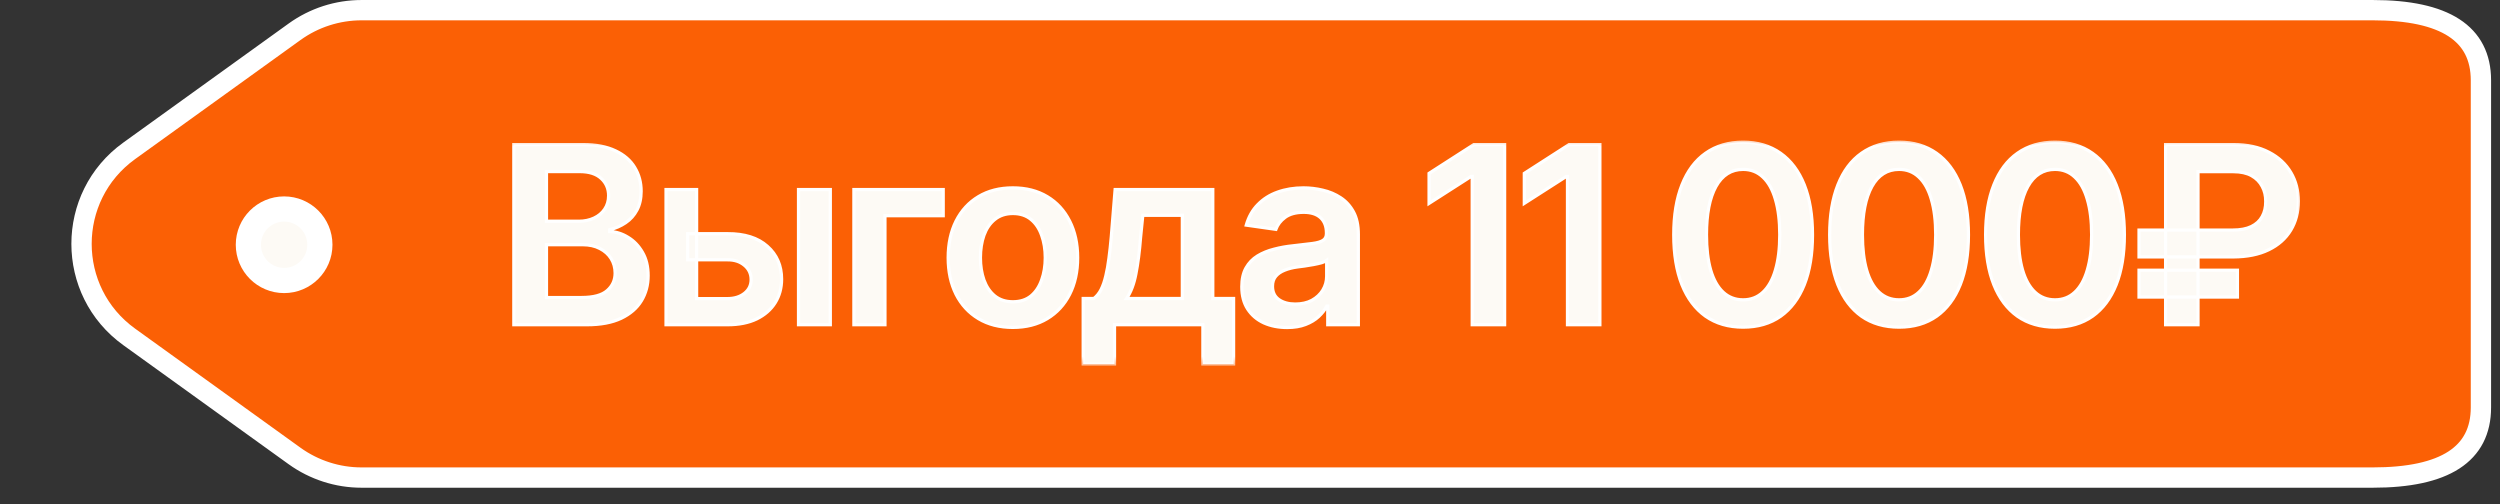 <?xml version="1.0" encoding="UTF-8"?> <svg xmlns="http://www.w3.org/2000/svg" width="119" height="24" viewBox="0 0 119 24" fill="none"><rect x="0" y="0" width="119" height="24" fill="#333333" stroke="none"/><path d="M14.021 1.513C14.95 0.844 16.065 0.484 17.209 0.484L112.942 0.484C116.375 0.484 118.092 1.597 118.092 3.821V19.395C118.092 21.619 116.375 22.732 112.942 22.732H17.209C16.065 22.732 14.95 22.372 14.021 21.704L6.149 16.035C3.125 13.858 3.125 9.358 6.149 7.181L14.021 1.513Z" fill="#FB6005" stroke="white" stroke-width="0.967"></path><mask id="path-2-outside-1_904_15133" maskUnits="userSpaceOnUse" x="23.837" y="6.457" width="86" height="11" fill="black"><rect fill="white" x="23.837" y="6.457" width="86" height="11"></rect><path d="M24.458 15.457V6.883H27.75C28.367 6.883 28.881 6.981 29.292 7.177C29.702 7.369 30.009 7.633 30.212 7.971C30.416 8.305 30.517 8.682 30.517 9.104C30.517 9.454 30.45 9.753 30.316 10.002C30.186 10.248 30.007 10.447 29.781 10.601C29.555 10.754 29.301 10.865 29.021 10.934V11.021C29.328 11.032 29.62 11.124 29.896 11.297C30.176 11.466 30.404 11.703 30.581 12.01C30.761 12.317 30.851 12.687 30.851 13.121C30.851 13.566 30.744 13.965 30.529 14.318C30.318 14.667 29.996 14.945 29.562 15.152C29.133 15.355 28.59 15.457 27.934 15.457H24.458ZM26.012 14.162H27.681C28.245 14.162 28.651 14.053 28.901 13.834C29.154 13.616 29.28 13.338 29.28 13C29.28 12.743 29.217 12.513 29.09 12.309C28.964 12.106 28.784 11.945 28.55 11.826C28.319 11.707 28.047 11.648 27.733 11.648H26.012V14.162ZM26.012 10.531H27.554C27.819 10.531 28.058 10.482 28.273 10.382C28.488 10.282 28.657 10.142 28.78 9.962C28.906 9.778 28.97 9.561 28.97 9.312C28.97 8.982 28.853 8.709 28.619 8.495C28.385 8.276 28.041 8.167 27.589 8.167H26.012V10.531ZM32.733 11.124H34.626C35.443 11.12 36.076 11.32 36.525 11.723C36.977 12.121 37.204 12.643 37.204 13.288C37.204 13.71 37.102 14.084 36.899 14.41C36.696 14.736 36.402 14.993 36.019 15.181C35.635 15.365 35.171 15.457 34.626 15.457H31.703V9.024H33.159V14.214H34.626C34.952 14.214 35.221 14.132 35.431 13.967C35.646 13.798 35.754 13.579 35.754 13.311C35.754 13.031 35.646 12.802 35.431 12.626C35.221 12.45 34.952 12.363 34.626 12.367H32.733V11.124ZM38.009 15.457V9.024H39.523V15.457H38.009ZM44.897 9.024V10.267H42.124V15.457H40.645V9.024H44.897ZM48.212 15.584C47.582 15.584 47.038 15.445 46.577 15.169C46.117 14.893 45.76 14.506 45.507 14.007C45.258 13.508 45.133 12.929 45.133 12.269C45.133 11.606 45.258 11.024 45.507 10.526C45.76 10.023 46.117 9.634 46.577 9.358C47.038 9.081 47.582 8.943 48.212 8.943C48.841 8.943 49.385 9.081 49.846 9.358C50.306 9.634 50.663 10.023 50.916 10.526C51.169 11.024 51.296 11.606 51.296 12.269C51.296 12.929 51.169 13.508 50.916 14.007C50.663 14.506 50.306 14.893 49.846 15.169C49.385 15.445 48.841 15.584 48.212 15.584ZM48.212 14.364C48.561 14.364 48.848 14.272 49.075 14.088C49.301 13.9 49.47 13.646 49.581 13.328C49.696 13.01 49.754 12.657 49.754 12.269C49.754 11.874 49.696 11.517 49.581 11.199C49.47 10.881 49.301 10.629 49.075 10.445C48.848 10.257 48.561 10.163 48.212 10.163C47.87 10.163 47.584 10.257 47.354 10.445C47.124 10.629 46.951 10.881 46.836 11.199C46.725 11.517 46.669 11.874 46.669 12.269C46.669 12.657 46.725 13.01 46.836 13.328C46.951 13.646 47.124 13.9 47.354 14.088C47.584 14.272 47.87 14.364 48.212 14.364ZM51.56 17.327V14.208H52.067C52.205 14.105 52.32 13.963 52.412 13.783C52.504 13.598 52.579 13.382 52.636 13.132C52.698 12.879 52.748 12.597 52.786 12.287C52.828 11.976 52.865 11.642 52.895 11.285L53.08 9.024H57.729V14.208H58.719V17.327H57.257V15.457H53.051V17.327H51.56ZM53.626 14.208H56.279V10.249H54.397L54.294 11.285C54.24 11.964 54.165 12.547 54.069 13.034C53.977 13.518 53.83 13.909 53.626 14.208ZM61.268 15.589C60.857 15.589 60.489 15.517 60.163 15.371C59.837 15.221 59.58 15.002 59.392 14.715C59.204 14.427 59.11 14.072 59.11 13.65C59.11 13.29 59.177 12.99 59.311 12.753C59.446 12.515 59.628 12.325 59.858 12.183C60.092 12.041 60.355 11.934 60.646 11.861C60.938 11.784 61.239 11.73 61.55 11.7C61.929 11.657 62.236 11.621 62.47 11.59C62.704 11.559 62.873 11.51 62.977 11.441C63.084 11.372 63.138 11.264 63.138 11.118V11.09C63.138 10.779 63.046 10.537 62.862 10.365C62.678 10.192 62.409 10.106 62.056 10.106C61.684 10.106 61.389 10.186 61.17 10.347C60.955 10.508 60.809 10.698 60.733 10.917L59.323 10.716C59.434 10.324 59.618 9.998 59.875 9.737C60.132 9.473 60.445 9.275 60.813 9.145C61.185 9.01 61.596 8.943 62.044 8.943C62.351 8.943 62.658 8.98 62.965 9.053C63.272 9.122 63.554 9.241 63.811 9.409C64.068 9.578 64.273 9.805 64.427 10.088C64.58 10.372 64.657 10.727 64.657 11.153V15.457H63.201V14.571H63.155C63.063 14.747 62.933 14.914 62.764 15.072C62.599 15.225 62.392 15.35 62.142 15.445C61.897 15.541 61.605 15.589 61.268 15.589ZM61.653 14.473C61.96 14.473 62.225 14.414 62.447 14.295C62.67 14.172 62.843 14.011 62.965 13.811C63.088 13.608 63.149 13.387 63.149 13.15V12.396C63.099 12.434 63.019 12.471 62.908 12.505C62.796 12.536 62.67 12.565 62.528 12.591C62.386 12.618 62.246 12.641 62.108 12.661C61.974 12.68 61.857 12.695 61.757 12.707C61.531 12.737 61.327 12.789 61.147 12.862C60.97 12.931 60.83 13.027 60.727 13.15C60.623 13.272 60.572 13.432 60.572 13.627C60.572 13.907 60.673 14.118 60.876 14.26C61.08 14.402 61.339 14.473 61.653 14.473ZM71.62 6.883V15.457H70.077V8.397H70.026L68.023 9.68V8.253L70.152 6.883H71.62ZM76.154 6.883V15.457H74.612V8.397H74.56L72.557 9.68V8.253L74.686 6.883H76.154ZM82.972 15.572C82.278 15.572 81.683 15.399 81.189 15.054C80.698 14.705 80.322 14.204 80.061 13.552C79.8 12.896 79.669 12.104 79.669 11.176C79.669 10.248 79.8 9.455 80.061 8.799C80.322 8.14 80.698 7.637 81.189 7.292C81.683 6.943 82.278 6.768 82.972 6.768C83.663 6.768 84.256 6.943 84.751 7.292C85.245 7.641 85.623 8.143 85.884 8.799C86.145 9.455 86.275 10.248 86.275 11.176C86.275 12.104 86.145 12.896 85.884 13.552C85.623 14.204 85.247 14.705 84.756 15.054C84.265 15.399 83.671 15.572 82.972 15.572ZM82.972 14.272C83.344 14.272 83.659 14.151 83.916 13.909C84.177 13.668 84.374 13.316 84.509 12.856C84.647 12.392 84.716 11.832 84.716 11.176C84.716 10.516 84.647 9.954 84.509 9.49C84.374 9.026 84.177 8.673 83.916 8.431C83.659 8.186 83.344 8.063 82.972 8.063C82.412 8.063 81.981 8.335 81.678 8.88C81.379 9.421 81.229 10.186 81.229 11.176C81.229 11.832 81.296 12.392 81.43 12.856C81.565 13.316 81.762 13.668 82.023 13.909C82.284 14.151 82.6 14.272 82.972 14.272ZM90.395 15.572C89.701 15.572 89.106 15.399 88.612 15.054C88.121 14.705 87.745 14.204 87.484 13.552C87.223 12.896 87.092 12.104 87.092 11.176C87.092 10.248 87.223 9.455 87.484 8.799C87.745 8.14 88.121 7.637 88.612 7.292C89.106 6.943 89.701 6.768 90.395 6.768C91.086 6.768 91.678 6.943 92.173 7.292C92.668 7.641 93.046 8.143 93.307 8.799C93.568 9.455 93.698 10.248 93.698 11.176C93.698 12.104 93.568 12.896 93.307 13.552C93.046 14.204 92.67 14.705 92.179 15.054C91.688 15.399 91.094 15.572 90.395 15.572ZM90.395 14.272C90.767 14.272 91.082 14.151 91.339 13.909C91.6 13.668 91.797 13.316 91.932 12.856C92.07 12.392 92.139 11.832 92.139 11.176C92.139 10.516 92.07 9.954 91.932 9.49C91.797 9.026 91.6 8.673 91.339 8.431C91.082 8.186 90.767 8.063 90.395 8.063C89.835 8.063 89.404 8.335 89.101 8.88C88.801 9.421 88.652 10.186 88.652 11.176C88.652 11.832 88.719 12.392 88.853 12.856C88.987 13.316 89.185 13.668 89.446 13.909C89.707 14.151 90.023 14.272 90.395 14.272ZM97.818 15.572C97.124 15.572 96.529 15.399 96.034 15.054C95.543 14.705 95.167 14.204 94.907 13.552C94.646 12.896 94.515 12.104 94.515 11.176C94.515 10.248 94.646 9.455 94.907 8.799C95.167 8.14 95.543 7.637 96.034 7.292C96.529 6.943 97.124 6.768 97.818 6.768C98.509 6.768 99.101 6.943 99.596 7.292C100.091 7.641 100.469 8.143 100.73 8.799C100.991 9.455 101.121 10.248 101.121 11.176C101.121 12.104 100.991 12.896 100.73 13.552C100.469 14.204 100.093 14.705 99.602 15.054C99.111 15.399 98.516 15.572 97.818 15.572ZM97.818 14.272C98.19 14.272 98.505 14.151 98.762 13.909C99.023 13.668 99.22 13.316 99.355 12.856C99.493 12.392 99.562 11.832 99.562 11.176C99.562 10.516 99.493 9.954 99.355 9.49C99.22 9.026 99.023 8.673 98.762 8.431C98.505 8.186 98.19 8.063 97.818 8.063C97.258 8.063 96.826 8.335 96.523 8.88C96.224 9.421 96.075 10.186 96.075 11.176C96.075 11.832 96.142 12.392 96.276 12.856C96.41 13.316 96.608 13.668 96.869 13.909C97.13 14.151 97.446 14.272 97.818 14.272ZM106.311 12.229H101.817V10.951H106.277C106.637 10.951 106.933 10.896 107.163 10.785C107.397 10.67 107.57 10.51 107.681 10.307C107.796 10.1 107.851 9.86 107.848 9.588C107.851 9.323 107.796 9.085 107.681 8.874C107.57 8.659 107.401 8.489 107.174 8.362C106.948 8.236 106.66 8.172 106.311 8.172H104.625V15.457H103.083V6.883H106.311C106.975 6.883 107.537 7.004 107.997 7.246C108.458 7.484 108.807 7.806 109.045 8.213C109.282 8.615 109.401 9.07 109.401 9.576C109.401 10.098 109.28 10.558 109.039 10.957C108.797 11.356 108.446 11.667 107.986 11.889C107.525 12.112 106.967 12.225 106.311 12.229ZM106.501 12.862V14.139H101.817V12.862H106.501Z"></path></mask><path d="M24.458 15.457V6.883H27.75C28.367 6.883 28.881 6.981 29.292 7.177C29.702 7.369 30.009 7.633 30.212 7.971C30.416 8.305 30.517 8.682 30.517 9.104C30.517 9.454 30.45 9.753 30.316 10.002C30.186 10.248 30.007 10.447 29.781 10.601C29.555 10.754 29.301 10.865 29.021 10.934V11.021C29.328 11.032 29.62 11.124 29.896 11.297C30.176 11.466 30.404 11.703 30.581 12.01C30.761 12.317 30.851 12.687 30.851 13.121C30.851 13.566 30.744 13.965 30.529 14.318C30.318 14.667 29.996 14.945 29.562 15.152C29.133 15.355 28.59 15.457 27.934 15.457H24.458ZM26.012 14.162H27.681C28.245 14.162 28.651 14.053 28.901 13.834C29.154 13.616 29.28 13.338 29.28 13C29.28 12.743 29.217 12.513 29.09 12.309C28.964 12.106 28.784 11.945 28.55 11.826C28.319 11.707 28.047 11.648 27.733 11.648H26.012V14.162ZM26.012 10.531H27.554C27.819 10.531 28.058 10.482 28.273 10.382C28.488 10.282 28.657 10.142 28.78 9.962C28.906 9.778 28.97 9.561 28.97 9.312C28.97 8.982 28.853 8.709 28.619 8.495C28.385 8.276 28.041 8.167 27.589 8.167H26.012V10.531ZM32.733 11.124H34.626C35.443 11.12 36.076 11.32 36.525 11.723C36.977 12.121 37.204 12.643 37.204 13.288C37.204 13.71 37.102 14.084 36.899 14.41C36.696 14.736 36.402 14.993 36.019 15.181C35.635 15.365 35.171 15.457 34.626 15.457H31.703V9.024H33.159V14.214H34.626C34.952 14.214 35.221 14.132 35.431 13.967C35.646 13.798 35.754 13.579 35.754 13.311C35.754 13.031 35.646 12.802 35.431 12.626C35.221 12.45 34.952 12.363 34.626 12.367H32.733V11.124ZM38.009 15.457V9.024H39.523V15.457H38.009ZM44.897 9.024V10.267H42.124V15.457H40.645V9.024H44.897ZM48.212 15.584C47.582 15.584 47.038 15.445 46.577 15.169C46.117 14.893 45.76 14.506 45.507 14.007C45.258 13.508 45.133 12.929 45.133 12.269C45.133 11.606 45.258 11.024 45.507 10.526C45.76 10.023 46.117 9.634 46.577 9.358C47.038 9.081 47.582 8.943 48.212 8.943C48.841 8.943 49.385 9.081 49.846 9.358C50.306 9.634 50.663 10.023 50.916 10.526C51.169 11.024 51.296 11.606 51.296 12.269C51.296 12.929 51.169 13.508 50.916 14.007C50.663 14.506 50.306 14.893 49.846 15.169C49.385 15.445 48.841 15.584 48.212 15.584ZM48.212 14.364C48.561 14.364 48.848 14.272 49.075 14.088C49.301 13.9 49.47 13.646 49.581 13.328C49.696 13.01 49.754 12.657 49.754 12.269C49.754 11.874 49.696 11.517 49.581 11.199C49.47 10.881 49.301 10.629 49.075 10.445C48.848 10.257 48.561 10.163 48.212 10.163C47.87 10.163 47.584 10.257 47.354 10.445C47.124 10.629 46.951 10.881 46.836 11.199C46.725 11.517 46.669 11.874 46.669 12.269C46.669 12.657 46.725 13.01 46.836 13.328C46.951 13.646 47.124 13.9 47.354 14.088C47.584 14.272 47.87 14.364 48.212 14.364ZM51.56 17.327V14.208H52.067C52.205 14.105 52.32 13.963 52.412 13.783C52.504 13.598 52.579 13.382 52.636 13.132C52.698 12.879 52.748 12.597 52.786 12.287C52.828 11.976 52.865 11.642 52.895 11.285L53.08 9.024H57.729V14.208H58.719V17.327H57.257V15.457H53.051V17.327H51.56ZM53.626 14.208H56.279V10.249H54.397L54.294 11.285C54.24 11.964 54.165 12.547 54.069 13.034C53.977 13.518 53.83 13.909 53.626 14.208ZM61.268 15.589C60.857 15.589 60.489 15.517 60.163 15.371C59.837 15.221 59.58 15.002 59.392 14.715C59.204 14.427 59.11 14.072 59.11 13.65C59.11 13.29 59.177 12.99 59.311 12.753C59.446 12.515 59.628 12.325 59.858 12.183C60.092 12.041 60.355 11.934 60.646 11.861C60.938 11.784 61.239 11.73 61.55 11.7C61.929 11.657 62.236 11.621 62.47 11.59C62.704 11.559 62.873 11.51 62.977 11.441C63.084 11.372 63.138 11.264 63.138 11.118V11.09C63.138 10.779 63.046 10.537 62.862 10.365C62.678 10.192 62.409 10.106 62.056 10.106C61.684 10.106 61.389 10.186 61.17 10.347C60.955 10.508 60.809 10.698 60.733 10.917L59.323 10.716C59.434 10.324 59.618 9.998 59.875 9.737C60.132 9.473 60.445 9.275 60.813 9.145C61.185 9.01 61.596 8.943 62.044 8.943C62.351 8.943 62.658 8.98 62.965 9.053C63.272 9.122 63.554 9.241 63.811 9.409C64.068 9.578 64.273 9.805 64.427 10.088C64.58 10.372 64.657 10.727 64.657 11.153V15.457H63.201V14.571H63.155C63.063 14.747 62.933 14.914 62.764 15.072C62.599 15.225 62.392 15.35 62.142 15.445C61.897 15.541 61.605 15.589 61.268 15.589ZM61.653 14.473C61.96 14.473 62.225 14.414 62.447 14.295C62.67 14.172 62.843 14.011 62.965 13.811C63.088 13.608 63.149 13.387 63.149 13.15V12.396C63.099 12.434 63.019 12.471 62.908 12.505C62.796 12.536 62.67 12.565 62.528 12.591C62.386 12.618 62.246 12.641 62.108 12.661C61.974 12.68 61.857 12.695 61.757 12.707C61.531 12.737 61.327 12.789 61.147 12.862C60.97 12.931 60.83 13.027 60.727 13.15C60.623 13.272 60.572 13.432 60.572 13.627C60.572 13.907 60.673 14.118 60.876 14.26C61.08 14.402 61.339 14.473 61.653 14.473ZM71.62 6.883V15.457H70.077V8.397H70.026L68.023 9.68V8.253L70.152 6.883H71.62ZM76.154 6.883V15.457H74.612V8.397H74.56L72.557 9.68V8.253L74.686 6.883H76.154ZM82.972 15.572C82.278 15.572 81.683 15.399 81.189 15.054C80.698 14.705 80.322 14.204 80.061 13.552C79.8 12.896 79.669 12.104 79.669 11.176C79.669 10.248 79.8 9.455 80.061 8.799C80.322 8.14 80.698 7.637 81.189 7.292C81.683 6.943 82.278 6.768 82.972 6.768C83.663 6.768 84.256 6.943 84.751 7.292C85.245 7.641 85.623 8.143 85.884 8.799C86.145 9.455 86.275 10.248 86.275 11.176C86.275 12.104 86.145 12.896 85.884 13.552C85.623 14.204 85.247 14.705 84.756 15.054C84.265 15.399 83.671 15.572 82.972 15.572ZM82.972 14.272C83.344 14.272 83.659 14.151 83.916 13.909C84.177 13.668 84.374 13.316 84.509 12.856C84.647 12.392 84.716 11.832 84.716 11.176C84.716 10.516 84.647 9.954 84.509 9.49C84.374 9.026 84.177 8.673 83.916 8.431C83.659 8.186 83.344 8.063 82.972 8.063C82.412 8.063 81.981 8.335 81.678 8.88C81.379 9.421 81.229 10.186 81.229 11.176C81.229 11.832 81.296 12.392 81.43 12.856C81.565 13.316 81.762 13.668 82.023 13.909C82.284 14.151 82.6 14.272 82.972 14.272ZM90.395 15.572C89.701 15.572 89.106 15.399 88.612 15.054C88.121 14.705 87.745 14.204 87.484 13.552C87.223 12.896 87.092 12.104 87.092 11.176C87.092 10.248 87.223 9.455 87.484 8.799C87.745 8.14 88.121 7.637 88.612 7.292C89.106 6.943 89.701 6.768 90.395 6.768C91.086 6.768 91.678 6.943 92.173 7.292C92.668 7.641 93.046 8.143 93.307 8.799C93.568 9.455 93.698 10.248 93.698 11.176C93.698 12.104 93.568 12.896 93.307 13.552C93.046 14.204 92.67 14.705 92.179 15.054C91.688 15.399 91.094 15.572 90.395 15.572ZM90.395 14.272C90.767 14.272 91.082 14.151 91.339 13.909C91.6 13.668 91.797 13.316 91.932 12.856C92.07 12.392 92.139 11.832 92.139 11.176C92.139 10.516 92.07 9.954 91.932 9.49C91.797 9.026 91.6 8.673 91.339 8.431C91.082 8.186 90.767 8.063 90.395 8.063C89.835 8.063 89.404 8.335 89.101 8.88C88.801 9.421 88.652 10.186 88.652 11.176C88.652 11.832 88.719 12.392 88.853 12.856C88.987 13.316 89.185 13.668 89.446 13.909C89.707 14.151 90.023 14.272 90.395 14.272ZM97.818 15.572C97.124 15.572 96.529 15.399 96.034 15.054C95.543 14.705 95.167 14.204 94.907 13.552C94.646 12.896 94.515 12.104 94.515 11.176C94.515 10.248 94.646 9.455 94.907 8.799C95.167 8.14 95.543 7.637 96.034 7.292C96.529 6.943 97.124 6.768 97.818 6.768C98.509 6.768 99.101 6.943 99.596 7.292C100.091 7.641 100.469 8.143 100.73 8.799C100.991 9.455 101.121 10.248 101.121 11.176C101.121 12.104 100.991 12.896 100.73 13.552C100.469 14.204 100.093 14.705 99.602 15.054C99.111 15.399 98.516 15.572 97.818 15.572ZM97.818 14.272C98.19 14.272 98.505 14.151 98.762 13.909C99.023 13.668 99.22 13.316 99.355 12.856C99.493 12.392 99.562 11.832 99.562 11.176C99.562 10.516 99.493 9.954 99.355 9.49C99.22 9.026 99.023 8.673 98.762 8.431C98.505 8.186 98.19 8.063 97.818 8.063C97.258 8.063 96.826 8.335 96.523 8.88C96.224 9.421 96.075 10.186 96.075 11.176C96.075 11.832 96.142 12.392 96.276 12.856C96.41 13.316 96.608 13.668 96.869 13.909C97.13 14.151 97.446 14.272 97.818 14.272ZM106.311 12.229H101.817V10.951H106.277C106.637 10.951 106.933 10.896 107.163 10.785C107.397 10.67 107.57 10.51 107.681 10.307C107.796 10.1 107.851 9.86 107.848 9.588C107.851 9.323 107.796 9.085 107.681 8.874C107.57 8.659 107.401 8.489 107.174 8.362C106.948 8.236 106.66 8.172 106.311 8.172H104.625V15.457H103.083V6.883H106.311C106.975 6.883 107.537 7.004 107.997 7.246C108.458 7.484 108.807 7.806 109.045 8.213C109.282 8.615 109.401 9.07 109.401 9.576C109.401 10.098 109.28 10.558 109.039 10.957C108.797 11.356 108.446 11.667 107.986 11.889C107.525 12.112 106.967 12.225 106.311 12.229ZM106.501 12.862V14.139H101.817V12.862H106.501Z" fill="#FDFAF5"></path><path d="M24.458 15.457H24.381V15.534H24.458V15.457ZM24.458 6.883V6.806H24.381V6.883H24.458ZM29.292 7.177L29.259 7.246L29.259 7.247L29.292 7.177ZM30.212 7.971L30.146 8.011L30.147 8.011L30.212 7.971ZM30.316 10.002L30.248 9.966L30.248 9.966L30.316 10.002ZM29.781 10.601L29.824 10.664L29.781 10.601ZM29.021 10.934L29.003 10.86L28.944 10.874V10.934H29.021ZM29.021 11.021H28.944V11.095L29.018 11.098L29.021 11.021ZM29.896 11.297L29.855 11.362L29.856 11.363L29.896 11.297ZM30.581 12.01L30.514 12.049L30.514 12.049L30.581 12.01ZM30.529 14.318L30.463 14.278L30.463 14.278L30.529 14.318ZM29.562 15.152L29.595 15.222L29.596 15.222L29.562 15.152ZM26.012 14.162H25.935V14.239H26.012V14.162ZM28.901 13.834L28.85 13.776L28.85 13.776L28.901 13.834ZM29.09 12.309L29.025 12.35L29.025 12.35L29.09 12.309ZM28.55 11.826L28.514 11.895L28.515 11.895L28.55 11.826ZM26.012 11.648V11.571H25.935V11.648H26.012ZM26.012 10.531H25.935V10.608H26.012V10.531ZM28.78 9.962L28.716 9.918L28.716 9.918L28.78 9.962ZM28.619 8.495L28.566 8.551L28.567 8.551L28.619 8.495ZM26.012 8.167V8.089H25.935V8.167H26.012ZM24.458 15.457H24.535V6.883H24.458H24.381V15.457H24.458ZM24.458 6.883V6.96H27.75V6.883V6.806H24.458V6.883ZM27.75 6.883V6.96C28.36 6.96 28.862 7.057 29.259 7.246L29.292 7.177L29.325 7.107C28.901 6.905 28.375 6.806 27.75 6.806V6.883ZM29.292 7.177L29.259 7.247C29.658 7.433 29.952 7.688 30.146 8.011L30.212 7.971L30.279 7.931C30.066 7.579 29.747 7.304 29.325 7.107L29.292 7.177ZM30.212 7.971L30.147 8.011C30.342 8.332 30.441 8.695 30.441 9.104H30.517H30.595C30.595 8.669 30.49 8.278 30.278 7.931L30.212 7.971ZM30.517 9.104H30.441C30.441 9.444 30.375 9.73 30.248 9.966L30.316 10.002L30.384 10.039C30.526 9.776 30.595 9.463 30.595 9.104H30.517ZM30.316 10.002L30.248 9.966C30.123 10.201 29.953 10.39 29.738 10.537L29.781 10.601L29.824 10.664C30.061 10.504 30.248 10.295 30.384 10.038L30.316 10.002ZM29.781 10.601L29.738 10.537C29.519 10.685 29.275 10.793 29.003 10.86L29.021 10.934L29.04 11.009C29.328 10.938 29.59 10.823 29.824 10.664L29.781 10.601ZM29.021 10.934H28.944V11.021H29.021H29.098V10.934H29.021ZM29.021 11.021L29.018 11.098C29.311 11.108 29.59 11.196 29.855 11.362L29.896 11.297L29.937 11.232C29.65 11.052 29.346 10.956 29.024 10.944L29.021 11.021ZM29.896 11.297L29.856 11.363C30.124 11.524 30.343 11.752 30.514 12.049L30.581 12.01L30.648 11.972C30.465 11.655 30.228 11.407 29.936 11.231L29.896 11.297ZM30.581 12.01L30.514 12.049C30.686 12.342 30.774 12.698 30.774 13.121H30.851H30.928C30.928 12.677 30.836 12.292 30.647 11.971L30.581 12.01ZM30.851 13.121H30.774C30.774 13.553 30.67 13.938 30.463 14.278L30.529 14.318L30.595 14.358C30.817 13.992 30.928 13.579 30.928 13.121H30.851ZM30.529 14.318L30.463 14.278C30.261 14.612 29.951 14.881 29.529 15.083L29.562 15.152L29.596 15.222C30.04 15.009 30.375 14.722 30.595 14.357L30.529 14.318ZM29.562 15.152L29.529 15.082C29.113 15.279 28.582 15.38 27.934 15.38V15.457V15.534C28.597 15.534 29.152 15.431 29.595 15.222L29.562 15.152ZM27.934 15.457V15.38H24.458V15.457V15.534H27.934V15.457ZM26.012 14.162V14.239H27.681V14.162V14.085H26.012V14.162ZM27.681 14.162V14.239C28.251 14.239 28.681 14.129 28.951 13.892L28.901 13.834L28.85 13.776C28.622 13.977 28.238 14.085 27.681 14.085V14.162ZM28.901 13.834L28.951 13.893C29.221 13.659 29.357 13.36 29.357 13H29.28H29.203C29.203 13.315 29.086 13.572 28.85 13.776L28.901 13.834ZM29.28 13H29.357C29.357 12.73 29.291 12.485 29.156 12.269L29.09 12.309L29.025 12.35C29.143 12.54 29.203 12.756 29.203 13H29.28ZM29.09 12.309L29.156 12.269C29.021 12.052 28.83 11.882 28.584 11.758L28.55 11.826L28.515 11.895C28.737 12.008 28.907 12.16 29.025 12.35L29.09 12.309ZM28.55 11.826L28.585 11.758C28.342 11.632 28.057 11.571 27.733 11.571V11.648V11.725C28.037 11.725 28.297 11.782 28.514 11.895L28.55 11.826ZM27.733 11.648V11.571H26.012V11.648V11.725H27.733V11.648ZM26.012 11.648H25.935V14.162H26.012H26.089V11.648H26.012ZM26.012 10.531V10.608H27.554V10.531V10.454H26.012V10.531ZM27.554 10.531V10.608C27.829 10.608 28.08 10.557 28.306 10.452L28.273 10.382L28.241 10.312C28.037 10.406 27.809 10.454 27.554 10.454V10.531ZM28.273 10.382L28.306 10.452C28.532 10.347 28.712 10.198 28.843 10.005L28.78 9.962L28.716 9.918C28.602 10.086 28.444 10.218 28.241 10.312L28.273 10.382ZM28.78 9.962L28.843 10.005C28.98 9.807 29.047 9.575 29.047 9.312H28.97H28.893C28.893 9.547 28.833 9.748 28.716 9.918L28.78 9.962ZM28.97 9.312H29.047C29.047 8.961 28.921 8.668 28.671 8.438L28.619 8.495L28.567 8.551C28.784 8.751 28.893 9.002 28.893 9.312H28.97ZM28.619 8.495L28.671 8.438C28.418 8.202 28.053 8.089 27.589 8.089V8.167V8.244C28.03 8.244 28.351 8.35 28.566 8.551L28.619 8.495ZM27.589 8.167V8.089H26.012V8.167V8.244H27.589V8.167ZM26.012 8.167H25.935V10.531H26.012H26.089V8.167H26.012ZM32.733 11.124V11.047H32.656V11.124H32.733ZM34.626 11.124V11.201L34.626 11.201L34.626 11.124ZM36.525 11.723L36.473 11.78L36.474 11.78L36.525 11.723ZM36.899 14.41L36.964 14.45L36.899 14.41ZM36.019 15.181L36.052 15.25L36.052 15.25L36.019 15.181ZM31.703 15.457H31.626V15.534H31.703V15.457ZM31.703 9.024V8.947H31.626V9.024H31.703ZM33.159 9.024H33.236V8.947H33.159V9.024ZM33.159 14.214H33.082V14.291H33.159V14.214ZM35.431 13.967L35.479 14.027L35.479 14.027L35.431 13.967ZM35.431 12.626L35.382 12.685L35.383 12.685L35.431 12.626ZM34.626 12.367V12.444L34.627 12.444L34.626 12.367ZM32.733 12.367H32.656V12.444H32.733V12.367ZM38.009 15.457H37.932V15.534H38.009V15.457ZM38.009 9.024V8.947H37.932V9.024H38.009ZM39.523 9.024H39.6V8.947H39.523V9.024ZM39.523 15.457V15.534H39.6V15.457H39.523ZM32.733 11.124V11.201H34.626V11.124V11.047H32.733V11.124ZM34.626 11.124L34.626 11.201C35.431 11.197 36.043 11.394 36.473 11.78L36.525 11.723L36.576 11.665C36.109 11.246 35.455 11.043 34.626 11.047L34.626 11.124ZM36.525 11.723L36.474 11.78C36.909 12.164 37.127 12.664 37.127 13.288H37.204H37.281C37.281 12.623 37.046 12.079 36.576 11.665L36.525 11.723ZM37.204 13.288H37.127C37.127 13.697 37.029 14.056 36.834 14.369L36.899 14.41L36.964 14.45C37.176 14.111 37.281 13.723 37.281 13.288H37.204ZM36.899 14.41L36.834 14.369C36.639 14.681 36.357 14.929 35.985 15.112L36.019 15.181L36.052 15.25C36.447 15.056 36.752 14.79 36.964 14.45L36.899 14.41ZM36.019 15.181L35.985 15.111C35.614 15.289 35.162 15.38 34.626 15.38V15.457V15.534C35.179 15.534 35.655 15.441 36.052 15.25L36.019 15.181ZM34.626 15.457V15.38H31.703V15.457V15.534H34.626V15.457ZM31.703 15.457H31.78V9.024H31.703H31.626V15.457H31.703ZM31.703 9.024V9.101H33.159V9.024V8.947H31.703V9.024ZM33.159 9.024H33.082V14.214H33.159H33.236V9.024H33.159ZM33.159 14.214V14.291H34.626V14.214V14.137H33.159V14.214ZM34.626 14.214V14.291C34.965 14.291 35.252 14.205 35.479 14.027L35.431 13.967L35.384 13.906C35.189 14.058 34.939 14.137 34.626 14.137V14.214ZM35.431 13.967L35.479 14.027C35.712 13.844 35.831 13.603 35.831 13.311H35.754H35.677C35.677 13.555 35.581 13.752 35.384 13.906L35.431 13.967ZM35.754 13.311H35.831C35.831 13.008 35.713 12.758 35.48 12.566L35.431 12.626L35.383 12.685C35.58 12.847 35.677 13.053 35.677 13.311H35.754ZM35.431 12.626L35.481 12.567C35.253 12.377 34.966 12.286 34.625 12.29L34.626 12.367L34.627 12.444C34.938 12.44 35.188 12.523 35.382 12.685L35.431 12.626ZM34.626 12.367V12.29H32.733V12.367V12.444H34.626V12.367ZM32.733 12.367H32.81V11.124H32.733H32.656V12.367H32.733ZM38.009 15.457H38.086V9.024H38.009H37.932V15.457H38.009ZM38.009 9.024V9.101H39.523V9.024V8.947H38.009V9.024ZM39.523 9.024H39.446V15.457H39.523H39.6V9.024H39.523ZM39.523 15.457V15.38H38.009V15.457V15.534H39.523V15.457ZM44.897 9.024H44.974V8.947H44.897V9.024ZM44.897 10.267V10.344H44.974V10.267H44.897ZM42.124 10.267V10.19H42.047V10.267H42.124ZM42.124 15.457V15.534H42.201V15.457H42.124ZM40.645 15.457H40.568V15.534H40.645V15.457ZM40.645 9.024V8.947H40.568V9.024H40.645ZM44.897 9.024H44.82V10.267H44.897H44.974V9.024H44.897ZM44.897 10.267V10.19H42.124V10.267V10.344H44.897V10.267ZM42.124 10.267H42.047V15.457H42.124H42.201V10.267H42.124ZM42.124 15.457V15.38H40.645V15.457V15.534H42.124V15.457ZM40.645 15.457H40.722V9.024H40.645H40.568V15.457H40.645ZM40.645 9.024V9.101H44.897V9.024V8.947H40.645V9.024ZM45.507 14.007L45.438 14.041L45.438 14.042L45.507 14.007ZM45.507 10.526L45.438 10.491L45.438 10.491L45.507 10.526ZM50.916 10.526L50.847 10.56L50.847 10.561L50.916 10.526ZM49.075 14.088L49.123 14.147L49.124 14.147L49.075 14.088ZM49.581 13.328L49.509 13.302L49.508 13.303L49.581 13.328ZM49.581 11.199L49.508 11.224L49.509 11.225L49.581 11.199ZM49.075 10.445L49.025 10.504L49.026 10.505L49.075 10.445ZM47.354 10.445L47.402 10.505L47.403 10.505L47.354 10.445ZM46.836 11.199L46.764 11.173L46.764 11.174L46.836 11.199ZM46.836 13.328L46.764 13.353L46.764 13.354L46.836 13.328ZM47.354 14.088L47.305 14.147L47.306 14.148L47.354 14.088ZM48.212 15.584V15.507C47.594 15.507 47.063 15.371 46.617 15.103L46.577 15.169L46.538 15.235C47.012 15.52 47.571 15.661 48.212 15.661V15.584ZM46.577 15.169L46.617 15.103C46.17 14.835 45.823 14.459 45.576 13.972L45.507 14.007L45.438 14.042C45.698 14.553 46.064 14.951 46.538 15.235L46.577 15.169ZM45.507 14.007L45.576 13.973C45.333 13.486 45.21 12.919 45.21 12.269H45.133H45.056C45.056 12.939 45.183 13.53 45.438 14.041L45.507 14.007ZM45.133 12.269H45.21C45.21 11.615 45.333 11.046 45.576 10.56L45.507 10.526L45.438 10.491C45.183 11.002 45.056 11.596 45.056 12.269H45.133ZM45.507 10.526L45.576 10.56C45.823 10.07 46.17 9.692 46.617 9.424L46.577 9.358L46.538 9.292C46.064 9.576 45.698 9.976 45.438 10.491L45.507 10.526ZM46.577 9.358L46.617 9.424C47.063 9.156 47.594 9.02 48.212 9.02V8.943V8.866C47.571 8.866 47.012 9.007 46.538 9.292L46.577 9.358ZM48.212 8.943V9.02C48.829 9.02 49.36 9.156 49.806 9.424L49.846 9.358L49.885 9.292C49.411 9.007 48.852 8.866 48.212 8.866V8.943ZM49.846 9.358L49.806 9.424C50.253 9.692 50.6 10.07 50.847 10.56L50.916 10.526L50.985 10.491C50.725 9.976 50.359 9.576 49.885 9.292L49.846 9.358ZM50.916 10.526L50.847 10.561C51.094 11.047 51.219 11.615 51.219 12.269H51.296H51.373C51.373 11.596 51.244 11.002 50.985 10.491L50.916 10.526ZM51.296 12.269H51.219C51.219 12.919 51.094 13.486 50.847 13.972L50.916 14.007L50.985 14.042C51.244 13.531 51.373 12.939 51.373 12.269H51.296ZM50.916 14.007L50.847 13.972C50.6 14.459 50.254 14.835 49.806 15.103L49.846 15.169L49.885 15.235C50.359 14.951 50.725 14.553 50.985 14.042L50.916 14.007ZM49.846 15.169L49.806 15.103C49.36 15.371 48.829 15.507 48.212 15.507V15.584V15.661C48.852 15.661 49.411 15.52 49.885 15.235L49.846 15.169ZM48.212 14.364V14.441C48.575 14.441 48.881 14.345 49.123 14.147L49.075 14.088L49.026 14.028C48.816 14.199 48.547 14.287 48.212 14.287V14.364ZM49.075 14.088L49.124 14.147C49.362 13.949 49.539 13.683 49.654 13.353L49.581 13.328L49.508 13.303C49.401 13.61 49.239 13.851 49.026 14.028L49.075 14.088ZM49.581 13.328L49.654 13.354C49.772 13.026 49.831 12.664 49.831 12.269H49.754H49.677C49.677 12.649 49.62 12.993 49.509 13.302L49.581 13.328ZM49.754 12.269H49.831C49.831 11.867 49.772 11.501 49.654 11.173L49.581 11.199L49.509 11.225C49.62 11.534 49.677 11.882 49.677 12.269H49.754ZM49.581 11.199L49.654 11.174C49.538 10.844 49.362 10.58 49.123 10.385L49.075 10.445L49.026 10.505C49.24 10.679 49.401 10.917 49.508 11.224L49.581 11.199ZM49.075 10.445L49.124 10.386C48.881 10.184 48.575 10.086 48.212 10.086V10.163V10.24C48.546 10.24 48.815 10.33 49.026 10.504L49.075 10.445ZM48.212 10.163V10.086C47.855 10.086 47.551 10.185 47.305 10.386L47.354 10.445L47.403 10.505C47.617 10.33 47.885 10.24 48.212 10.24V10.163ZM47.354 10.445L47.306 10.385C47.063 10.579 46.883 10.843 46.764 11.173L46.836 11.199L46.909 11.225C47.02 10.918 47.185 10.679 47.402 10.505L47.354 10.445ZM46.836 11.199L46.764 11.174C46.649 11.501 46.592 11.867 46.592 12.269H46.669H46.746C46.746 11.881 46.801 11.533 46.909 11.224L46.836 11.199ZM46.669 12.269H46.592C46.592 12.664 46.649 13.026 46.764 13.353L46.836 13.328L46.909 13.303C46.801 12.993 46.746 12.649 46.746 12.269H46.669ZM46.836 13.328L46.764 13.354C46.883 13.684 47.063 13.949 47.305 14.147L47.354 14.088L47.403 14.028C47.185 13.85 47.02 13.609 46.909 13.302L46.836 13.328ZM47.354 14.088L47.306 14.148C47.552 14.344 47.855 14.441 48.212 14.441V14.364V14.287C47.885 14.287 47.617 14.199 47.402 14.027L47.354 14.088ZM51.56 17.327H51.483V17.404H51.56V17.327ZM51.56 14.208V14.131H51.483V14.208H51.56ZM52.067 14.208V14.285H52.093L52.113 14.27L52.067 14.208ZM52.412 13.783L52.481 13.818L52.481 13.817L52.412 13.783ZM52.636 13.132L52.562 13.114L52.561 13.115L52.636 13.132ZM52.786 12.287L52.71 12.276L52.71 12.277L52.786 12.287ZM52.895 11.285L52.972 11.292L52.972 11.291L52.895 11.285ZM53.08 9.024V8.947H53.009L53.003 9.018L53.08 9.024ZM57.729 9.024H57.806V8.947H57.729V9.024ZM57.729 14.208H57.652V14.285H57.729V14.208ZM58.719 14.208H58.796V14.131H58.719V14.208ZM58.719 17.327V17.404H58.796V17.327H58.719ZM57.257 17.327H57.18V17.404H57.257V17.327ZM57.257 15.457H57.334V15.38H57.257V15.457ZM53.051 15.457V15.38H52.974V15.457H53.051ZM53.051 17.327V17.404H53.128V17.327H53.051ZM53.626 14.208L53.562 14.165L53.481 14.285H53.626V14.208ZM56.279 14.208V14.285H56.356V14.208H56.279ZM56.279 10.249H56.356V10.172H56.279V10.249ZM54.397 10.249V10.172H54.328L54.321 10.242L54.397 10.249ZM54.294 11.285L54.217 11.278L54.217 11.279L54.294 11.285ZM54.069 13.034L53.994 13.02L53.994 13.02L54.069 13.034ZM51.56 17.327H51.638V14.208H51.56H51.483V17.327H51.56ZM51.56 14.208V14.285H52.067V14.208V14.131H51.56V14.208ZM52.067 14.208L52.113 14.27C52.262 14.158 52.384 14.007 52.481 13.818L52.412 13.783L52.343 13.748C52.256 13.919 52.148 14.051 52.021 14.147L52.067 14.208ZM52.412 13.783L52.481 13.817C52.576 13.626 52.653 13.404 52.712 13.15L52.636 13.132L52.561 13.115C52.505 13.36 52.432 13.571 52.343 13.748L52.412 13.783ZM52.636 13.132L52.711 13.15C52.773 12.894 52.824 12.609 52.862 12.296L52.786 12.287L52.71 12.277C52.672 12.585 52.622 12.864 52.562 13.114L52.636 13.132ZM52.786 12.287L52.862 12.297C52.905 11.985 52.941 11.65 52.972 11.292L52.895 11.285L52.819 11.279C52.788 11.634 52.752 11.967 52.71 12.276L52.786 12.287ZM52.895 11.285L52.972 11.291L53.156 9.03L53.08 9.024L53.003 9.018L52.819 11.279L52.895 11.285ZM53.08 9.024V9.101H57.729V9.024V8.947H53.08V9.024ZM57.729 9.024H57.652V14.208H57.729H57.806V9.024H57.729ZM57.729 14.208V14.285H58.719V14.208V14.131H57.729V14.208ZM58.719 14.208H58.642V17.327H58.719H58.796V14.208H58.719ZM58.719 17.327V17.25H57.257V17.327V17.404H58.719V17.327ZM57.257 17.327H57.334V15.457H57.257H57.18V17.327H57.257ZM57.257 15.457V15.38H53.051V15.457V15.534H57.257V15.457ZM53.051 15.457H52.974V17.327H53.051H53.128V15.457H53.051ZM53.051 17.327V17.25H51.56V17.327V17.404H53.051V17.327ZM53.626 14.208V14.285H56.279V14.208V14.131H53.626V14.208ZM56.279 14.208H56.356V10.249H56.279H56.202V14.208H56.279ZM56.279 10.249V10.172H54.397V10.249V10.326H56.279V10.249ZM54.397 10.249L54.321 10.242L54.217 11.278L54.294 11.285L54.37 11.293L54.474 10.257L54.397 10.249ZM54.294 11.285L54.217 11.279C54.163 11.956 54.089 12.536 53.994 13.02L54.069 13.034L54.145 13.049C54.242 12.559 54.317 11.972 54.37 11.291L54.294 11.285ZM54.069 13.034L53.994 13.02C53.903 13.497 53.758 13.877 53.562 14.165L53.626 14.208L53.69 14.252C53.901 13.941 54.052 13.539 54.145 13.049L54.069 13.034ZM60.163 15.371L60.131 15.441L60.132 15.441L60.163 15.371ZM59.858 12.183L59.818 12.117L59.818 12.117L59.858 12.183ZM60.646 11.861L60.665 11.935L60.666 11.935L60.646 11.861ZM61.55 11.7L61.557 11.776L61.558 11.776L61.55 11.7ZM62.977 11.441L62.935 11.376L62.934 11.377L62.977 11.441ZM61.17 10.347L61.124 10.285L61.124 10.286L61.17 10.347ZM60.733 10.917L60.722 10.993L60.784 11.002L60.805 10.943L60.733 10.917ZM59.323 10.716L59.249 10.694L59.225 10.779L59.312 10.792L59.323 10.716ZM59.875 9.737L59.93 9.791L59.931 9.791L59.875 9.737ZM60.813 9.145L60.839 9.217L60.839 9.217L60.813 9.145ZM62.965 9.053L62.947 9.128L62.948 9.128L62.965 9.053ZM63.811 9.409L63.853 9.345L63.811 9.409ZM64.657 15.457V15.534H64.734V15.457H64.657ZM63.201 15.457H63.124V15.534H63.201V15.457ZM63.201 14.571H63.278V14.494H63.201V14.571ZM63.155 14.571V14.494H63.108L63.087 14.535L63.155 14.571ZM62.764 15.072L62.816 15.128L62.816 15.128L62.764 15.072ZM62.142 15.445L62.115 15.374L62.114 15.374L62.142 15.445ZM62.447 14.295L62.484 14.363L62.484 14.362L62.447 14.295ZM62.965 13.811L63.031 13.852L63.031 13.851L62.965 13.811ZM63.149 12.396H63.226V12.239L63.102 12.335L63.149 12.396ZM62.908 12.505L62.928 12.579L62.931 12.579L62.908 12.505ZM62.108 12.661L62.097 12.584L62.097 12.584L62.108 12.661ZM61.757 12.707L61.748 12.63L61.746 12.63L61.757 12.707ZM61.147 12.862L61.175 12.934L61.176 12.933L61.147 12.862ZM61.268 15.589V15.512C60.867 15.512 60.509 15.441 60.194 15.3L60.163 15.371L60.132 15.441C60.469 15.592 60.848 15.666 61.268 15.666V15.589ZM60.163 15.371L60.195 15.301C59.882 15.157 59.636 14.948 59.456 14.673L59.392 14.715L59.327 14.757C59.524 15.057 59.792 15.285 60.131 15.441L60.163 15.371ZM59.392 14.715L59.456 14.673C59.278 14.4 59.187 14.061 59.187 13.65H59.11H59.033C59.033 14.084 59.13 14.454 59.327 14.757L59.392 14.715ZM59.11 13.65H59.187C59.187 13.299 59.252 13.014 59.378 12.79L59.311 12.753L59.244 12.715C59.102 12.967 59.033 13.28 59.033 13.65H59.11ZM59.311 12.753L59.378 12.79C59.506 12.564 59.679 12.383 59.898 12.248L59.858 12.183L59.818 12.117C59.576 12.266 59.385 12.466 59.244 12.715L59.311 12.753ZM59.858 12.183L59.898 12.249C60.125 12.111 60.38 12.007 60.665 11.935L60.646 11.861L60.628 11.786C60.329 11.861 60.059 11.971 59.818 12.117L59.858 12.183ZM60.646 11.861L60.666 11.935C60.953 11.86 61.25 11.806 61.557 11.776L61.55 11.7L61.542 11.623C61.227 11.654 60.922 11.708 60.627 11.786L60.646 11.861ZM61.55 11.7L61.558 11.776C61.938 11.734 62.246 11.697 62.48 11.667L62.47 11.59L62.46 11.514C62.227 11.544 61.921 11.581 61.541 11.623L61.55 11.7ZM62.47 11.59L62.48 11.667C62.717 11.636 62.901 11.584 63.019 11.505L62.977 11.441L62.934 11.377C62.846 11.435 62.691 11.484 62.46 11.514L62.47 11.59ZM62.977 11.441L63.018 11.505C63.151 11.42 63.215 11.286 63.215 11.118H63.138H63.061C63.061 11.242 63.017 11.323 62.935 11.376L62.977 11.441ZM63.138 11.118H63.215V11.09H63.138H63.061V11.118H63.138ZM63.138 11.09H63.215C63.215 10.763 63.117 10.499 62.914 10.308L62.862 10.365L62.809 10.421C62.974 10.576 63.061 10.795 63.061 11.09H63.138ZM62.862 10.365L62.914 10.308C62.711 10.118 62.421 10.029 62.056 10.029V10.106V10.183C62.397 10.183 62.644 10.266 62.809 10.421L62.862 10.365ZM62.056 10.106V10.029C61.673 10.029 61.36 10.111 61.124 10.285L61.17 10.347L61.216 10.409C61.417 10.261 61.694 10.183 62.056 10.183V10.106ZM61.17 10.347L61.124 10.286C60.899 10.454 60.742 10.656 60.66 10.892L60.733 10.917L60.805 10.943C60.876 10.74 61.011 10.562 61.216 10.409L61.17 10.347ZM60.733 10.917L60.743 10.841L59.334 10.639L59.323 10.716L59.312 10.792L60.722 10.993L60.733 10.917ZM59.323 10.716L59.397 10.737C59.505 10.356 59.683 10.042 59.93 9.791L59.875 9.737L59.82 9.683C59.553 9.954 59.363 10.292 59.249 10.694L59.323 10.716ZM59.875 9.737L59.931 9.791C60.179 9.535 60.481 9.344 60.839 9.217L60.813 9.145L60.787 9.072C60.409 9.206 60.086 9.41 59.82 9.684L59.875 9.737ZM60.813 9.145L60.839 9.217C61.202 9.086 61.603 9.02 62.044 9.02V8.943V8.866C61.588 8.866 61.169 8.935 60.787 9.072L60.813 9.145ZM62.044 8.943V9.02C62.345 9.02 62.646 9.056 62.947 9.128L62.965 9.053L62.983 8.978C62.67 8.903 62.358 8.866 62.044 8.866V8.943ZM62.965 9.053L62.948 9.128C63.246 9.195 63.52 9.31 63.769 9.474L63.811 9.409L63.853 9.345C63.588 9.171 63.298 9.049 62.982 8.978L62.965 9.053ZM63.811 9.409L63.769 9.474C64.015 9.635 64.211 9.852 64.359 10.125L64.427 10.088L64.495 10.052C64.335 9.757 64.122 9.521 63.853 9.345L63.811 9.409ZM64.427 10.088L64.359 10.125C64.505 10.395 64.58 10.736 64.58 11.153H64.657H64.734C64.734 10.718 64.656 10.35 64.495 10.052L64.427 10.088ZM64.657 11.153H64.58V15.457H64.657H64.734V11.153H64.657ZM64.657 15.457V15.38H63.201V15.457V15.534H64.657V15.457ZM63.201 15.457H63.278V14.571H63.201H63.124V15.457H63.201ZM63.201 14.571V14.494H63.155V14.571V14.648H63.201V14.571ZM63.155 14.571L63.087 14.535C62.999 14.703 62.875 14.863 62.711 15.015L62.764 15.072L62.816 15.128C62.99 14.966 63.127 14.792 63.223 14.607L63.155 14.571ZM62.764 15.072L62.711 15.015C62.555 15.161 62.356 15.281 62.115 15.374L62.142 15.445L62.17 15.517C62.427 15.419 62.643 15.289 62.816 15.128L62.764 15.072ZM62.142 15.445L62.114 15.374C61.88 15.465 61.598 15.512 61.268 15.512V15.589V15.666C61.612 15.666 61.914 15.617 62.17 15.517L62.142 15.445ZM61.653 14.473V14.55C61.97 14.55 62.248 14.489 62.484 14.363L62.447 14.295L62.411 14.227C62.202 14.338 61.95 14.396 61.653 14.396V14.473ZM62.447 14.295L62.484 14.362C62.718 14.233 62.901 14.063 63.031 13.852L62.965 13.811L62.9 13.771C62.784 13.958 62.622 14.11 62.41 14.227L62.447 14.295ZM62.965 13.811L63.031 13.851C63.161 13.636 63.226 13.402 63.226 13.15H63.149H63.072C63.072 13.373 63.015 13.58 62.899 13.771L62.965 13.811ZM63.149 13.15H63.226V12.396H63.149H63.072V13.15H63.149ZM63.149 12.396L63.102 12.335C63.063 12.365 62.993 12.398 62.885 12.432L62.908 12.505L62.931 12.579C63.044 12.543 63.135 12.504 63.196 12.457L63.149 12.396ZM62.908 12.505L62.887 12.431C62.778 12.461 62.654 12.489 62.514 12.516L62.528 12.591L62.542 12.667C62.686 12.64 62.814 12.611 62.928 12.579L62.908 12.505ZM62.528 12.591L62.514 12.516C62.373 12.542 62.234 12.565 62.097 12.584L62.108 12.661L62.118 12.737C62.258 12.717 62.399 12.694 62.542 12.667L62.528 12.591ZM62.108 12.661L62.097 12.584C61.963 12.603 61.847 12.619 61.748 12.63L61.757 12.707L61.766 12.783C61.866 12.771 61.984 12.756 62.119 12.737L62.108 12.661ZM61.757 12.707L61.746 12.63C61.515 12.662 61.305 12.715 61.118 12.79L61.147 12.862L61.176 12.933C61.349 12.863 61.546 12.813 61.767 12.783L61.757 12.707ZM61.147 12.862L61.119 12.79C60.933 12.863 60.781 12.966 60.668 13.1L60.727 13.15L60.786 13.199C60.88 13.088 61.008 12.999 61.175 12.934L61.147 12.862ZM60.727 13.15L60.668 13.1C60.55 13.239 60.495 13.418 60.495 13.627H60.572H60.648C60.648 13.446 60.696 13.305 60.786 13.199L60.727 13.15ZM60.572 13.627H60.495C60.495 13.929 60.605 14.165 60.832 14.323L60.876 14.26L60.92 14.197C60.741 14.072 60.648 13.886 60.648 13.627H60.572ZM60.876 14.26L60.832 14.323C61.052 14.476 61.327 14.55 61.653 14.55V14.473V14.396C61.35 14.396 61.108 14.328 60.92 14.197L60.876 14.26ZM71.62 6.883H71.697V6.806H71.62V6.883ZM71.62 15.457V15.534H71.697V15.457H71.62ZM70.077 15.457H70V15.534H70.077V15.457ZM70.077 8.397H70.154V8.32H70.077V8.397ZM70.026 8.397V8.32H70.003L69.984 8.332L70.026 8.397ZM68.023 9.68H67.946V9.821L68.065 9.745L68.023 9.68ZM68.023 8.253L67.981 8.188L67.946 8.211V8.253H68.023ZM70.152 6.883V6.806H70.129L70.111 6.819L70.152 6.883ZM71.62 6.883H71.542V15.457H71.62H71.697V6.883H71.62ZM71.62 15.457V15.38H70.077V15.457V15.534H71.62V15.457ZM70.077 15.457H70.154V8.397H70.077H70V15.457H70.077ZM70.077 8.397V8.32H70.026V8.397V8.474H70.077V8.397ZM70.026 8.397L69.984 8.332L67.982 9.615L68.023 9.68L68.065 9.745L70.067 8.462L70.026 8.397ZM68.023 9.68H68.1V8.253H68.023H67.946V9.68H68.023ZM68.023 8.253L68.065 8.318L70.194 6.948L70.152 6.883L70.111 6.819L67.981 8.188L68.023 8.253ZM70.152 6.883V6.96H71.62V6.883V6.806H70.152V6.883ZM76.154 6.883H76.231V6.806H76.154V6.883ZM76.154 15.457V15.534H76.231V15.457H76.154ZM74.612 15.457H74.535V15.534H74.612V15.457ZM74.612 8.397H74.689V8.32H74.612V8.397ZM74.56 8.397V8.32H74.537L74.518 8.332L74.56 8.397ZM72.557 9.68H72.48V9.821L72.599 9.745L72.557 9.68ZM72.557 8.253L72.516 8.188L72.48 8.211V8.253H72.557ZM74.686 6.883V6.806H74.664L74.645 6.819L74.686 6.883ZM76.154 6.883H76.077V15.457H76.154H76.231V6.883H76.154ZM76.154 15.457V15.38H74.612V15.457V15.534H76.154V15.457ZM74.612 15.457H74.689V8.397H74.612H74.535V15.457H74.612ZM74.612 8.397V8.32H74.56V8.397V8.474H74.612V8.397ZM74.56 8.397L74.518 8.332L72.516 9.615L72.557 9.68L72.599 9.745L74.601 8.462L74.56 8.397ZM72.557 9.68H72.634V8.253H72.557H72.48V9.68H72.557ZM72.557 8.253L72.599 8.318L74.728 6.948L74.686 6.883L74.645 6.819L72.516 8.188L72.557 8.253ZM74.686 6.883V6.96H76.154V6.883V6.806H74.686V6.883ZM81.189 15.054L81.144 15.117L81.145 15.117L81.189 15.054ZM80.061 13.552L79.989 13.581L79.989 13.581L80.061 13.552ZM80.061 8.799L80.132 8.828L80.132 8.828L80.061 8.799ZM81.189 7.292L81.233 7.355L81.233 7.355L81.189 7.292ZM84.751 7.292L84.706 7.355L84.751 7.292ZM85.884 13.552L85.956 13.581L85.956 13.581L85.884 13.552ZM84.756 15.054L84.8 15.117L84.801 15.117L84.756 15.054ZM83.916 13.909L83.864 13.853L83.863 13.853L83.916 13.909ZM84.509 12.856L84.435 12.834L84.435 12.835L84.509 12.856ZM84.509 9.49L84.435 9.511L84.435 9.512L84.509 9.49ZM83.916 8.431L83.863 8.487L83.864 8.488L83.916 8.431ZM81.678 8.88L81.61 8.843L81.61 8.843L81.678 8.88ZM81.43 12.856L81.356 12.878L81.356 12.878L81.43 12.856ZM82.023 13.909L81.971 13.966L82.023 13.909ZM82.972 15.572V15.495C82.291 15.495 81.713 15.326 81.233 14.991L81.189 15.054L81.145 15.117C81.654 15.473 82.265 15.649 82.972 15.649V15.572ZM81.189 15.054L81.233 14.992C80.756 14.652 80.389 14.165 80.132 13.524L80.061 13.552L79.989 13.581C80.255 14.245 80.639 14.758 81.144 15.117L81.189 15.054ZM80.061 13.552L80.132 13.524C79.876 12.879 79.747 12.097 79.747 11.176H79.669H79.593C79.593 12.111 79.724 12.914 79.989 13.581L80.061 13.552ZM79.669 11.176H79.747C79.747 10.254 79.876 9.472 80.132 8.828L80.061 8.799L79.989 8.771C79.724 9.438 79.593 10.241 79.593 11.176H79.669ZM80.061 8.799L80.132 8.828C80.389 8.179 80.756 7.69 81.233 7.355L81.189 7.292L81.144 7.229C80.639 7.584 80.254 8.1 79.989 8.771L80.061 8.799ZM81.189 7.292L81.233 7.355C81.713 7.016 82.292 6.845 82.972 6.845V6.768V6.691C82.265 6.691 81.654 6.869 81.144 7.229L81.189 7.292ZM82.972 6.768V6.845C83.649 6.845 84.226 7.016 84.706 7.355L84.751 7.292L84.795 7.229C84.285 6.869 83.677 6.691 82.972 6.691V6.768ZM84.751 7.292L84.706 7.355C85.187 7.694 85.556 8.183 85.812 8.828L85.884 8.799L85.956 8.771C85.69 8.104 85.304 7.588 84.795 7.229L84.751 7.292ZM85.884 8.799L85.812 8.828C86.069 9.472 86.198 10.254 86.198 11.176H86.275H86.352C86.352 10.241 86.221 9.438 85.956 8.771L85.884 8.799ZM86.275 11.176H86.198C86.198 12.097 86.069 12.879 85.812 13.524L85.884 13.552L85.956 13.581C86.221 12.914 86.352 12.111 86.352 11.176H86.275ZM85.884 13.552L85.812 13.524C85.556 14.165 85.189 14.652 84.712 14.992L84.756 15.054L84.801 15.117C85.306 14.758 85.69 14.245 85.956 13.581L85.884 13.552ZM84.756 15.054L84.712 14.991C84.236 15.326 83.657 15.495 82.972 15.495V15.572V15.649C83.684 15.649 84.294 15.473 84.8 15.117L84.756 15.054ZM82.972 14.272V14.349C83.363 14.349 83.697 14.221 83.969 13.965L83.916 13.909L83.863 13.853C83.621 14.081 83.326 14.195 82.972 14.195V14.272ZM83.916 13.909L83.969 13.966C84.243 13.712 84.446 13.347 84.583 12.878L84.509 12.856L84.435 12.835C84.303 13.286 84.111 13.623 83.864 13.853L83.916 13.909ZM84.509 12.856L84.583 12.878C84.723 12.405 84.793 11.837 84.793 11.176H84.716H84.639C84.639 11.827 84.57 12.379 84.435 12.834L84.509 12.856ZM84.716 11.176H84.793C84.793 10.511 84.723 9.941 84.583 9.468L84.509 9.49L84.435 9.512C84.57 9.967 84.639 10.521 84.639 11.176H84.716ZM84.509 9.49L84.583 9.469C84.446 8.996 84.243 8.629 83.969 8.375L83.916 8.431L83.864 8.488C84.111 8.717 84.303 9.056 84.435 9.511L84.509 9.49ZM83.916 8.431L83.969 8.376C83.697 8.116 83.363 7.986 82.972 7.986V8.063V8.14C83.326 8.14 83.621 8.256 83.863 8.487L83.916 8.431ZM82.972 8.063V7.986C82.381 7.986 81.925 8.277 81.61 8.843L81.678 8.88L81.745 8.917C82.036 8.394 82.444 8.14 82.972 8.14V8.063ZM81.678 8.88L81.61 8.843C81.302 9.4 81.152 10.18 81.152 11.176H81.229H81.306C81.306 10.192 81.455 9.442 81.745 8.917L81.678 8.88ZM81.229 11.176H81.152C81.152 11.837 81.219 12.404 81.356 12.878L81.43 12.856L81.504 12.835C81.373 12.38 81.306 11.827 81.306 11.176H81.229ZM81.43 12.856L81.356 12.878C81.493 13.347 81.697 13.712 81.971 13.966L82.023 13.909L82.075 13.853C81.828 13.623 81.636 13.286 81.504 12.835L81.43 12.856ZM82.023 13.909L81.971 13.966C82.246 14.221 82.582 14.349 82.972 14.349V14.272V14.195C82.619 14.195 82.321 14.081 82.075 13.853L82.023 13.909ZM88.612 15.054L88.567 15.117L88.567 15.117L88.612 15.054ZM87.484 13.552L87.412 13.581L87.412 13.581L87.484 13.552ZM87.484 8.799L87.555 8.828L87.555 8.828L87.484 8.799ZM88.612 7.292L88.656 7.355L88.656 7.355L88.612 7.292ZM92.173 7.292L92.129 7.355L92.173 7.292ZM93.307 13.552L93.378 13.581L93.379 13.581L93.307 13.552ZM92.179 15.054L92.223 15.117L92.224 15.117L92.179 15.054ZM91.339 13.909L91.287 13.853L91.286 13.853L91.339 13.909ZM91.932 12.856L91.858 12.834L91.858 12.835L91.932 12.856ZM91.932 9.49L91.858 9.511L91.858 9.512L91.932 9.49ZM91.339 8.431L91.286 8.487L91.287 8.488L91.339 8.431ZM89.101 8.88L89.033 8.843L89.033 8.843L89.101 8.88ZM88.853 12.856L88.779 12.878L88.779 12.878L88.853 12.856ZM89.446 13.909L89.394 13.966L89.446 13.909ZM90.395 15.572V15.495C89.714 15.495 89.136 15.326 88.656 14.991L88.612 15.054L88.567 15.117C89.077 15.473 89.688 15.649 90.395 15.649V15.572ZM88.612 15.054L88.656 14.992C88.179 14.652 87.811 14.165 87.555 13.524L87.484 13.552L87.412 13.581C87.678 14.245 88.062 14.758 88.567 15.117L88.612 15.054ZM87.484 13.552L87.555 13.524C87.299 12.879 87.169 12.097 87.169 11.176H87.092H87.015C87.015 12.111 87.147 12.914 87.412 13.581L87.484 13.552ZM87.092 11.176H87.169C87.169 10.254 87.299 9.472 87.555 8.828L87.484 8.799L87.412 8.771C87.147 9.438 87.015 10.241 87.015 11.176H87.092ZM87.484 8.799L87.555 8.828C87.812 8.179 88.179 7.69 88.656 7.355L88.612 7.292L88.567 7.229C88.062 7.584 87.677 8.1 87.412 8.771L87.484 8.799ZM88.612 7.292L88.656 7.355C89.136 7.016 89.714 6.845 90.395 6.845V6.768V6.691C89.688 6.691 89.077 6.869 88.567 7.229L88.612 7.292ZM90.395 6.768V6.845C91.072 6.845 91.649 7.016 92.129 7.355L92.173 7.292L92.218 7.229C91.708 6.869 91.099 6.691 90.395 6.691V6.768ZM92.173 7.292L92.129 7.355C92.61 7.694 92.979 8.183 93.235 8.828L93.307 8.799L93.379 8.771C93.113 8.104 92.727 7.588 92.218 7.229L92.173 7.292ZM93.307 8.799L93.235 8.828C93.492 9.472 93.621 10.254 93.621 11.176H93.698H93.775C93.775 10.241 93.644 9.438 93.379 8.771L93.307 8.799ZM93.698 11.176H93.621C93.621 12.097 93.492 12.879 93.235 13.524L93.307 13.552L93.379 13.581C93.644 12.914 93.775 12.111 93.775 11.176H93.698ZM93.307 13.552L93.235 13.524C92.979 14.165 92.612 14.652 92.135 14.992L92.179 15.054L92.224 15.117C92.729 14.758 93.113 14.245 93.378 13.581L93.307 13.552ZM92.179 15.054L92.135 14.991C91.659 15.326 91.08 15.495 90.395 15.495V15.572V15.649C91.107 15.649 91.717 15.473 92.223 15.117L92.179 15.054ZM90.395 14.272V14.349C90.786 14.349 91.12 14.221 91.392 13.965L91.339 13.909L91.286 13.853C91.044 14.081 90.749 14.195 90.395 14.195V14.272ZM91.339 13.909L91.391 13.966C91.665 13.712 91.869 13.347 92.006 12.878L91.932 12.856L91.858 12.835C91.726 13.286 91.534 13.623 91.287 13.853L91.339 13.909ZM91.932 12.856L92.005 12.878C92.146 12.405 92.216 11.837 92.216 11.176H92.139H92.062C92.062 11.827 91.993 12.379 91.858 12.834L91.932 12.856ZM92.139 11.176H92.216C92.216 10.511 92.146 9.941 92.005 9.468L91.932 9.49L91.858 9.512C91.993 9.967 92.062 10.521 92.062 11.176H92.139ZM91.932 9.49L92.006 9.469C91.869 8.996 91.665 8.629 91.391 8.375L91.339 8.431L91.287 8.488C91.534 8.717 91.726 9.056 91.858 9.511L91.932 9.49ZM91.339 8.431L91.392 8.376C91.12 8.116 90.786 7.986 90.395 7.986V8.063V8.14C90.749 8.14 91.044 8.256 91.286 8.487L91.339 8.431ZM90.395 8.063V7.986C89.804 7.986 89.348 8.277 89.033 8.843L89.101 8.88L89.168 8.917C89.459 8.394 89.867 8.14 90.395 8.14V8.063ZM89.101 8.88L89.033 8.843C88.725 9.4 88.575 10.18 88.575 11.176H88.652H88.729C88.729 10.192 88.878 9.442 89.168 8.917L89.101 8.88ZM88.652 11.176H88.575C88.575 11.837 88.642 12.404 88.779 12.878L88.853 12.856L88.927 12.835C88.796 12.38 88.729 11.827 88.729 11.176H88.652ZM88.853 12.856L88.779 12.878C88.916 13.347 89.12 13.712 89.394 13.966L89.446 13.909L89.498 13.853C89.251 13.623 89.059 13.286 88.927 12.835L88.853 12.856ZM89.446 13.909L89.394 13.966C89.669 14.221 90.005 14.349 90.395 14.349V14.272V14.195C90.042 14.195 89.744 14.081 89.498 13.853L89.446 13.909ZM96.034 15.054L95.99 15.117L95.99 15.117L96.034 15.054ZM94.907 13.552L94.835 13.581L94.835 13.581L94.907 13.552ZM94.907 8.799L94.978 8.828L94.978 8.828L94.907 8.799ZM96.034 7.292L96.079 7.355L96.079 7.355L96.034 7.292ZM99.596 7.292L99.552 7.355L99.596 7.292ZM100.73 13.552L100.801 13.581L100.801 13.581L100.73 13.552ZM99.602 15.054L99.646 15.117L99.647 15.117L99.602 15.054ZM98.762 13.909L98.71 13.853L98.709 13.853L98.762 13.909ZM99.355 12.856L99.281 12.834L99.281 12.835L99.355 12.856ZM99.355 9.49L99.281 9.511L99.281 9.512L99.355 9.49ZM98.762 8.431L98.709 8.487L98.71 8.488L98.762 8.431ZM96.523 8.88L96.456 8.843L96.456 8.843L96.523 8.88ZM96.276 12.856L96.202 12.878L96.202 12.878L96.276 12.856ZM96.869 13.909L96.816 13.966L96.869 13.909ZM97.818 15.572V15.495C97.137 15.495 96.558 15.326 96.078 14.991L96.034 15.054L95.99 15.117C96.5 15.473 97.111 15.649 97.818 15.649V15.572ZM96.034 15.054L96.079 14.992C95.602 14.652 95.234 14.165 94.978 13.524L94.907 13.552L94.835 13.581C95.1 14.245 95.485 14.758 95.99 15.117L96.034 15.054ZM94.907 13.552L94.978 13.524C94.722 12.879 94.592 12.097 94.592 11.176H94.515H94.438C94.438 12.111 94.57 12.914 94.835 13.581L94.907 13.552ZM94.515 11.176H94.592C94.592 10.254 94.722 9.472 94.978 8.828L94.907 8.799L94.835 8.771C94.57 9.438 94.438 10.241 94.438 11.176H94.515ZM94.907 8.799L94.978 8.828C95.234 8.179 95.602 7.69 96.079 7.355L96.034 7.292L95.99 7.229C95.485 7.584 95.1 8.1 94.835 8.771L94.907 8.799ZM96.034 7.292L96.079 7.355C96.559 7.016 97.137 6.845 97.818 6.845V6.768V6.691C97.11 6.691 96.5 6.869 95.99 7.229L96.034 7.292ZM97.818 6.768V6.845C98.495 6.845 99.072 7.016 99.552 7.355L99.596 7.292L99.641 7.229C99.131 6.869 98.522 6.691 97.818 6.691V6.768ZM99.596 7.292L99.552 7.355C100.033 7.694 100.402 8.183 100.658 8.828L100.73 8.799L100.801 8.771C100.536 8.104 100.15 7.588 99.641 7.229L99.596 7.292ZM100.73 8.799L100.658 8.828C100.915 9.472 101.044 10.254 101.044 11.176H101.121H101.198C101.198 10.241 101.067 9.438 100.801 8.771L100.73 8.799ZM101.121 11.176H101.044C101.044 12.097 100.915 12.879 100.658 13.524L100.73 13.552L100.801 13.581C101.067 12.914 101.198 12.111 101.198 11.176H101.121ZM100.73 13.552L100.658 13.524C100.402 14.165 100.034 14.652 99.557 14.992L99.602 15.054L99.647 15.117C100.152 14.758 100.536 14.245 100.801 13.581L100.73 13.552ZM99.602 15.054L99.558 14.991C99.082 15.326 98.503 15.495 97.818 15.495V15.572V15.649C98.529 15.649 99.14 15.473 99.646 15.117L99.602 15.054ZM97.818 14.272V14.349C98.209 14.349 98.543 14.221 98.815 13.965L98.762 13.909L98.709 13.853C98.467 14.081 98.172 14.195 97.818 14.195V14.272ZM98.762 13.909L98.814 13.966C99.088 13.712 99.292 13.347 99.428 12.878L99.355 12.856L99.281 12.835C99.149 13.286 98.957 13.623 98.71 13.853L98.762 13.909ZM99.355 12.856L99.428 12.878C99.569 12.405 99.639 11.837 99.639 11.176H99.562H99.485C99.485 11.827 99.416 12.379 99.281 12.834L99.355 12.856ZM99.562 11.176H99.639C99.639 10.511 99.569 9.941 99.428 9.468L99.355 9.49L99.281 9.512C99.416 9.967 99.485 10.521 99.485 11.176H99.562ZM99.355 9.49L99.428 9.469C99.292 8.996 99.088 8.629 98.814 8.375L98.762 8.431L98.71 8.488C98.957 8.717 99.149 9.056 99.281 9.511L99.355 9.49ZM98.762 8.431L98.815 8.376C98.543 8.116 98.209 7.986 97.818 7.986V8.063V8.14C98.171 8.14 98.467 8.256 98.709 8.487L98.762 8.431ZM97.818 8.063V7.986C97.227 7.986 96.771 8.277 96.456 8.843L96.523 8.88L96.591 8.917C96.882 8.394 97.29 8.14 97.818 8.14V8.063ZM96.523 8.88L96.456 8.843C96.148 9.4 95.998 10.18 95.998 11.176H96.075H96.152C96.152 10.192 96.301 9.442 96.591 8.917L96.523 8.88ZM96.075 11.176H95.998C95.998 11.837 96.065 12.404 96.202 12.878L96.276 12.856L96.35 12.835C96.218 12.38 96.152 11.827 96.152 11.176H96.075ZM96.276 12.856L96.202 12.878C96.339 13.347 96.542 13.712 96.816 13.966L96.869 13.909L96.921 13.853C96.673 13.623 96.482 13.286 96.35 12.835L96.276 12.856ZM96.869 13.909L96.816 13.966C97.092 14.221 97.428 14.349 97.818 14.349V14.272V14.195C97.465 14.195 97.167 14.081 96.921 13.853L96.869 13.909ZM106.311 12.229V12.306L106.312 12.306L106.311 12.229ZM101.817 12.229H101.74V12.306H101.817V12.229ZM101.817 10.951V10.874H101.74V10.951H101.817ZM107.163 10.785L107.196 10.854L107.197 10.854L107.163 10.785ZM107.681 10.307L107.613 10.27L107.613 10.27L107.681 10.307ZM107.848 9.588L107.771 9.587L107.771 9.589L107.848 9.588ZM107.681 8.874L107.612 8.91L107.613 8.911L107.681 8.874ZM104.625 8.172V8.095H104.548V8.172H104.625ZM104.625 15.457V15.534H104.702V15.457H104.625ZM103.083 15.457H103.006V15.534H103.083V15.457ZM103.083 6.883V6.806H103.006V6.883H103.083ZM107.997 7.246L107.961 7.314L107.962 7.314L107.997 7.246ZM109.045 8.213L108.978 8.251L108.978 8.252L109.045 8.213ZM106.501 12.862H106.578V12.785H106.501V12.862ZM106.501 14.139V14.216H106.578V14.139H106.501ZM101.817 14.139H101.74V14.216H101.817V14.139ZM101.817 12.862V12.785H101.74V12.862H101.817ZM106.311 12.229V12.152H101.817V12.229V12.306H106.311V12.229ZM101.817 12.229H101.894V10.951H101.817H101.74V12.229H101.817ZM101.817 10.951V11.028H106.277V10.951V10.874H101.817V10.951ZM106.277 10.951V11.028C106.645 11.028 106.952 10.972 107.196 10.854L107.163 10.785L107.129 10.715C106.913 10.82 106.63 10.874 106.277 10.874V10.951ZM107.163 10.785L107.197 10.854C107.443 10.733 107.629 10.563 107.748 10.344L107.681 10.307L107.613 10.27C107.511 10.458 107.351 10.607 107.129 10.716L107.163 10.785ZM107.681 10.307L107.748 10.345C107.871 10.124 107.929 9.87 107.925 9.587L107.848 9.588L107.771 9.589C107.774 9.85 107.721 10.076 107.613 10.27L107.681 10.307ZM107.848 9.588L107.925 9.589C107.929 9.312 107.87 9.061 107.748 8.837L107.681 8.874L107.613 8.911C107.721 9.109 107.774 9.334 107.771 9.587L107.848 9.588ZM107.681 8.874L107.749 8.839C107.631 8.61 107.451 8.428 107.212 8.295L107.174 8.362L107.137 8.429C107.351 8.549 107.509 8.709 107.612 8.91L107.681 8.874ZM107.174 8.362L107.212 8.295C106.971 8.16 106.669 8.095 106.311 8.095V8.172V8.249C106.652 8.249 106.925 8.311 107.137 8.429L107.174 8.362ZM106.311 8.172V8.095H104.625V8.172V8.249H106.311V8.172ZM104.625 8.172H104.548V15.457H104.625H104.702V8.172H104.625ZM104.625 15.457V15.38H103.083V15.457V15.534H104.625V15.457ZM103.083 15.457H103.16V6.883H103.083H103.006V15.457H103.083ZM103.083 6.883V6.96H106.311V6.883V6.806H103.083V6.883ZM106.311 6.883V6.96C106.966 6.96 107.515 7.08 107.961 7.314L107.997 7.246L108.033 7.178C107.559 6.929 106.984 6.806 106.311 6.806V6.883ZM107.997 7.246L107.962 7.314C108.411 7.546 108.748 7.859 108.978 8.251L109.045 8.213L109.111 8.174C108.865 7.753 108.505 7.421 108.033 7.177L107.997 7.246ZM109.045 8.213L108.978 8.252C109.208 8.642 109.324 9.083 109.324 9.576H109.401H109.478C109.478 9.057 109.356 8.589 109.111 8.173L109.045 8.213ZM109.401 9.576H109.324C109.324 10.086 109.206 10.532 108.973 10.917L109.039 10.957L109.105 10.997C109.354 10.585 109.478 10.11 109.478 9.576H109.401ZM109.039 10.957L108.973 10.917C108.74 11.302 108.401 11.603 107.952 11.82L107.986 11.889L108.019 11.959C108.492 11.73 108.855 11.41 109.105 10.997L109.039 10.957ZM107.986 11.889L107.952 11.82C107.505 12.036 106.958 12.148 106.311 12.152L106.311 12.229L106.312 12.306C106.976 12.302 107.546 12.188 108.019 11.959L107.986 11.889ZM106.501 12.862H106.424V14.139H106.501H106.578V12.862H106.501ZM106.501 14.139V14.062H101.817V14.139V14.216H106.501V14.139ZM101.817 14.139H101.894V12.862H101.817H101.74V14.139H101.817ZM101.817 12.862V12.939H106.501V12.862V12.785H101.817V12.862Z" fill="white" mask="url(#path-2-outside-1_904_15133)"></path><circle cx="13.524" cy="11.65" r="1.702" fill="#FDFAF5" stroke="white" stroke-width="1.199"></circle></svg> 